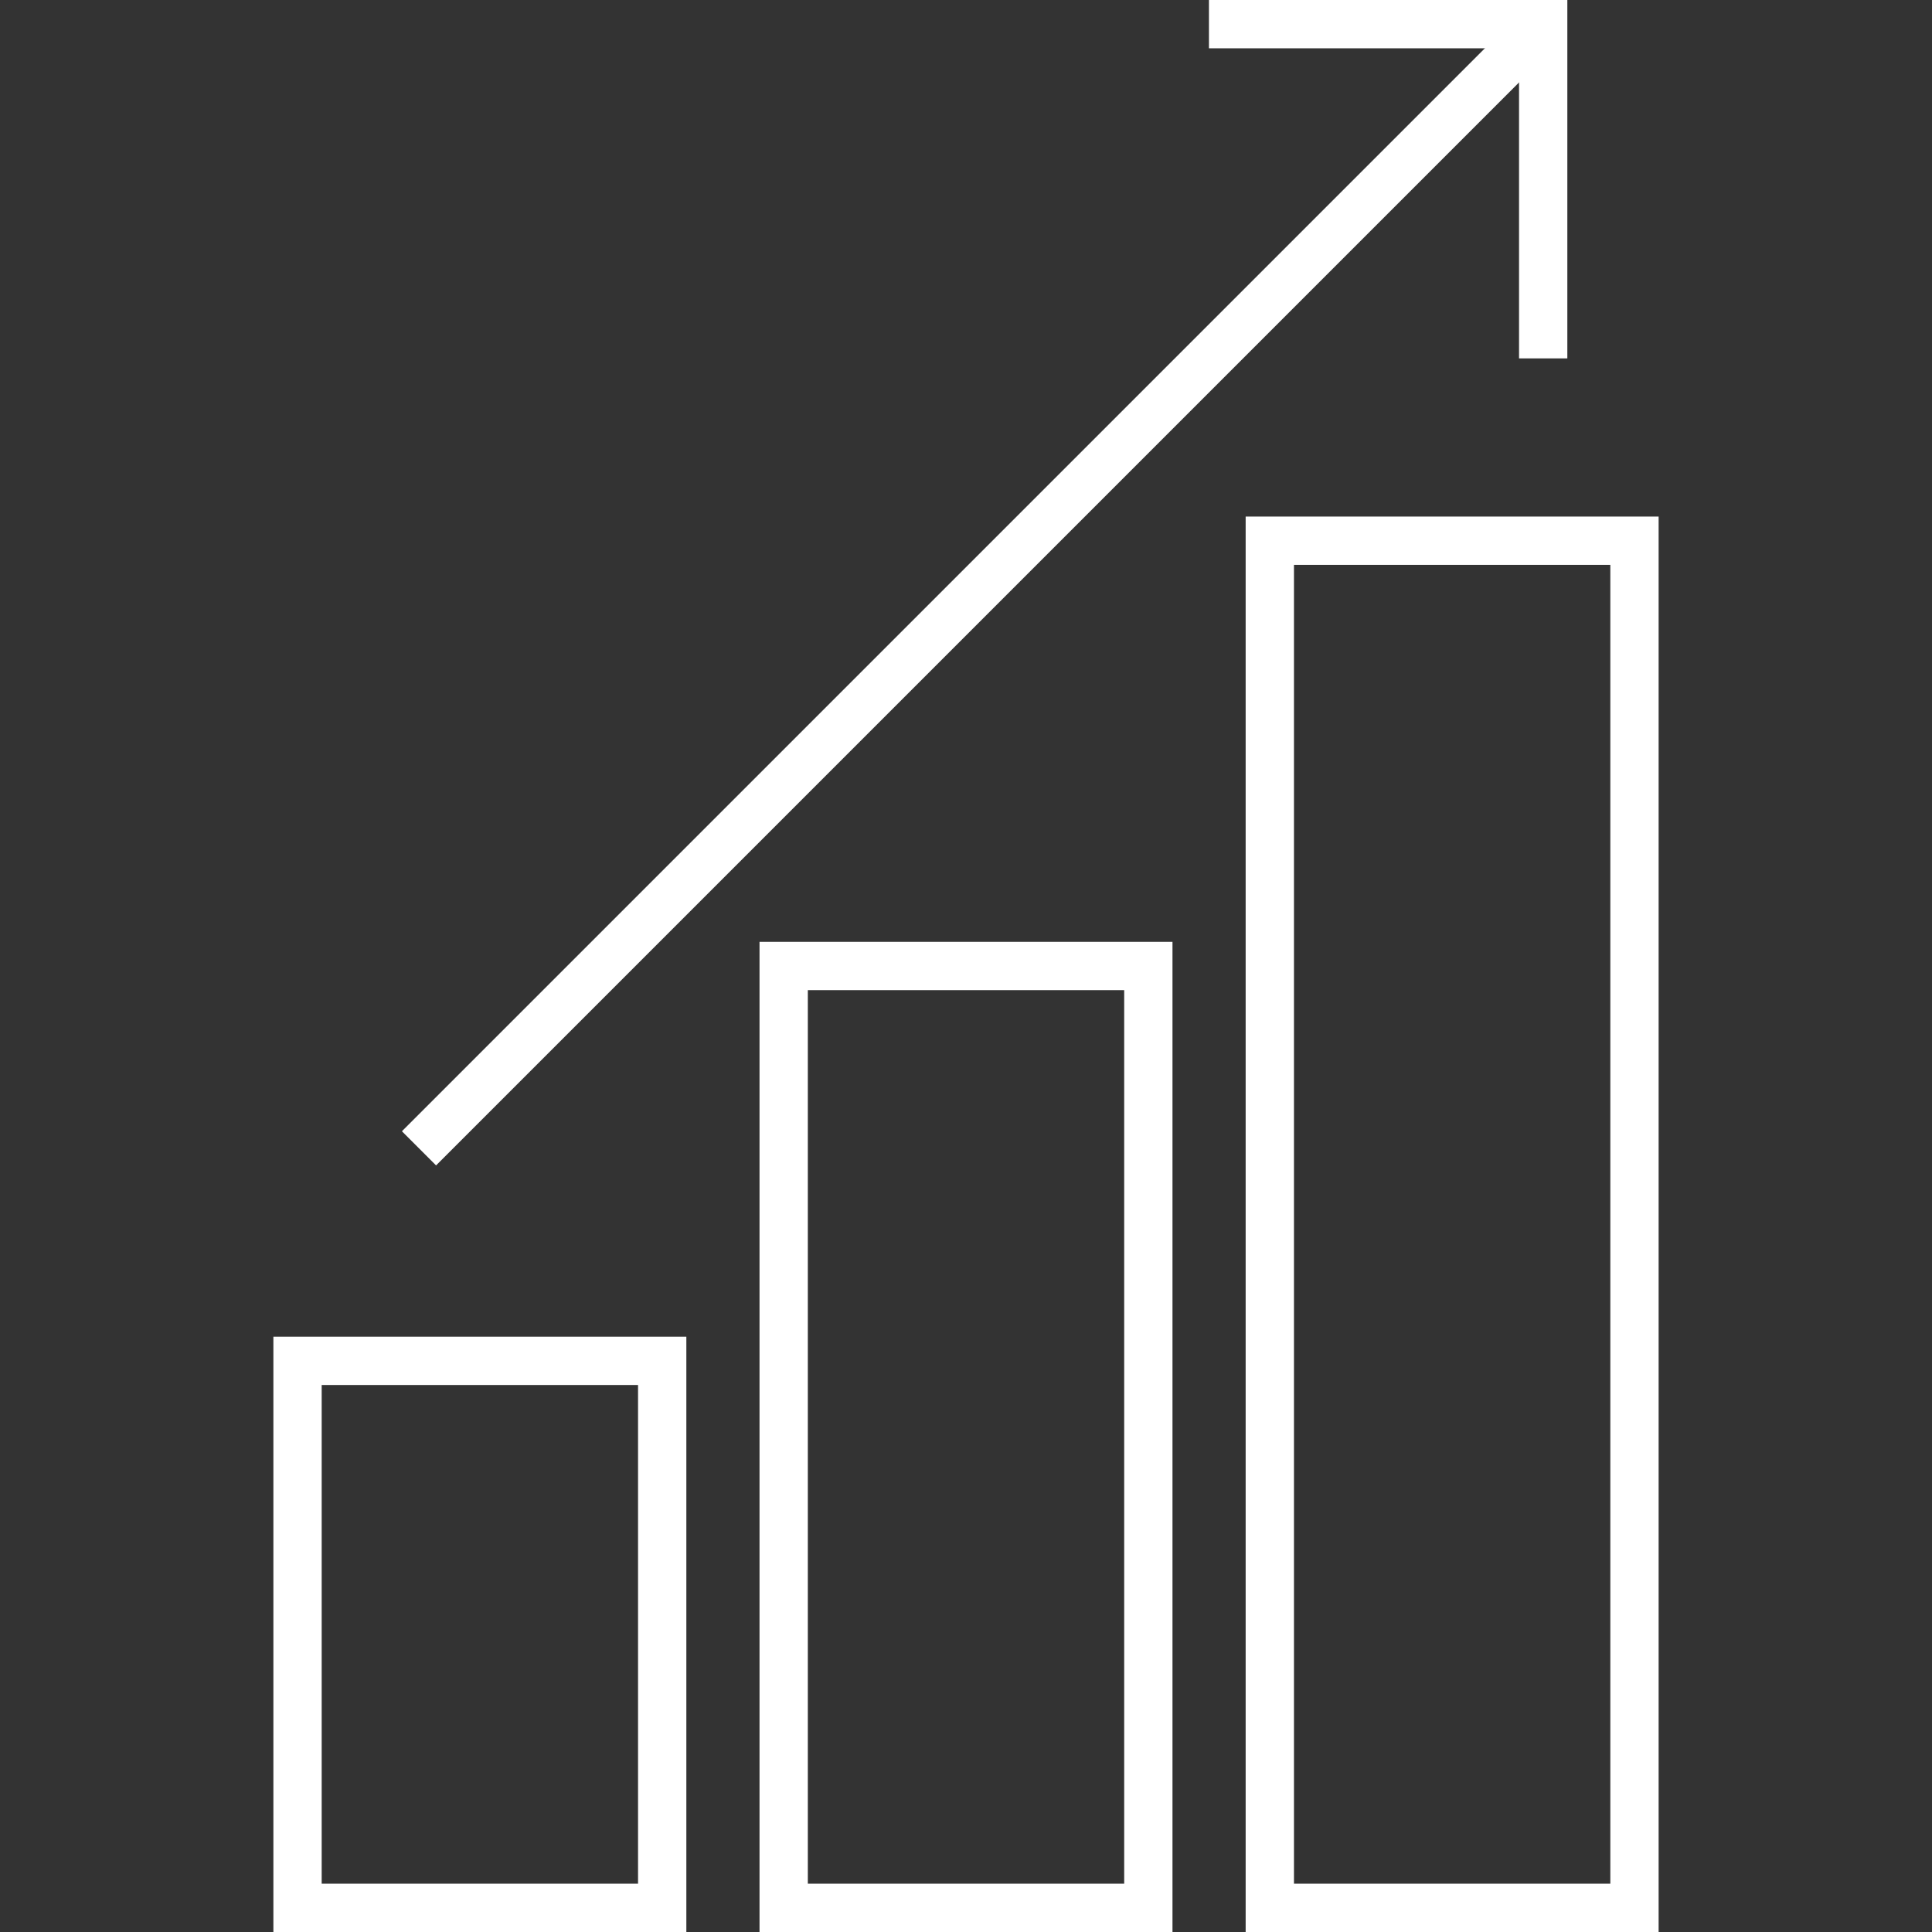 <svg id="icons" xmlns="http://www.w3.org/2000/svg" width="80" height="80" viewBox="0 0 80 80"><rect x="0" y="0" width="80" height="80" fill="#333333" stroke="none"/><title>business</title><rect x="12.32" y="56.35" width="15.1" height="22.65" style="fill:none;stroke:#fff;stroke-miterlimit:10;stroke-width:2px"/><rect x="52.58" y="22.39" width="15.1" height="56.61" style="fill:none;stroke:#fff;stroke-miterlimit:10;stroke-width:2px"/><rect x="32.45" y="40" width="15.1" height="39" style="fill:none;stroke:#fff;stroke-miterlimit:10;stroke-width:2px"/><line x1="17.35" y1="47.55" x2="63.9" y2="1" style="fill:none;stroke:#fff;stroke-miterlimit:10;stroke-width:2px"/><polyline points="50.06 1 63.9 1 63.9 14.84" style="fill:none;stroke:#fff;stroke-miterlimit:10;stroke-width:2px"/></svg>